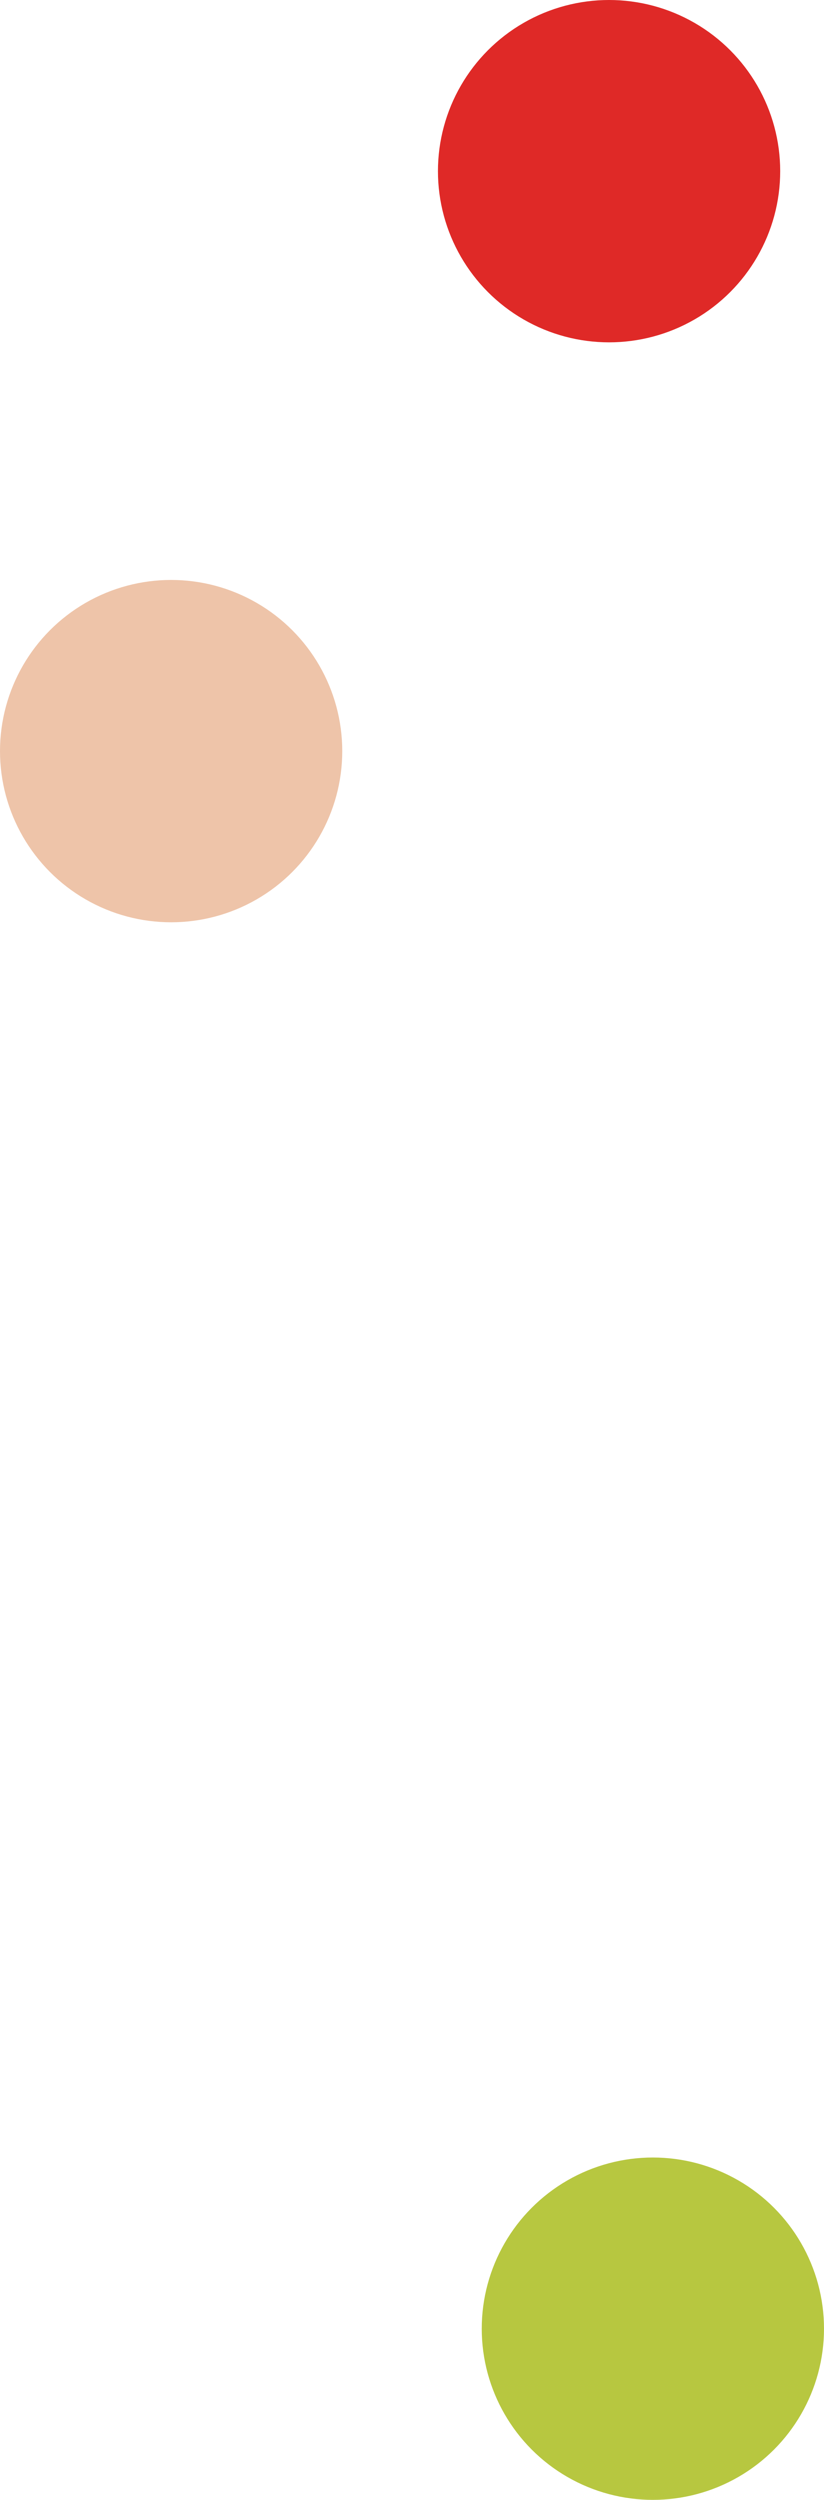 <?xml version="1.0" encoding="UTF-8"?>
<svg xmlns="http://www.w3.org/2000/svg" id="Layer_2" data-name="Layer 2" viewBox="0 0 139.59 423.38">
  <defs>
    <style>
      .cls-1 {
        fill: #eec4a9;
      }

      .cls-1, .cls-2, .cls-3 {
        stroke-width: 0px;
      }

      .cls-2 {
        fill: #b7c740;
      }

      .cls-3 {
        fill: #df2927;
      }
    </style>
  </defs>
  <g id="Voor">
    <circle class="cls-2" cx="110.6" cy="394.39" r="28.99"></circle>
    <circle class="cls-3" cx="103.18" cy="28.99" r="28.99"></circle>
    <circle class="cls-1" cx="28.99" cy="127.21" r="28.99"></circle>
  </g>
</svg>
